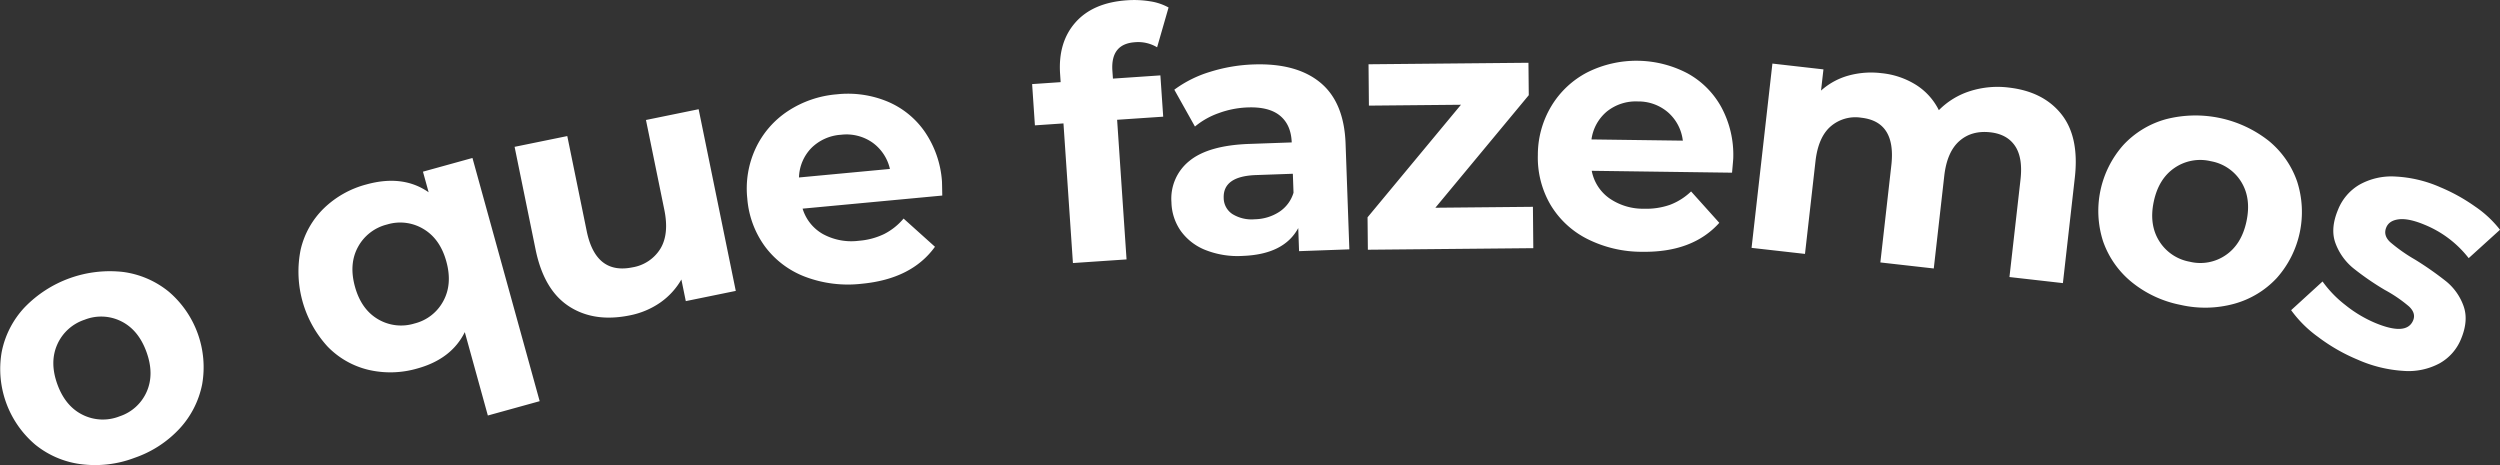 <svg xmlns="http://www.w3.org/2000/svg" width="861.534" height="160.28" viewBox="0 0 861.534 160.28">
  <rect x="0" y="0" width="861.534" height="160.28" fill="#333333" stroke="none"/>
  <defs>
    <style>
      .cls-1 {
        fill: #fff;
        fill-rule: evenodd;
      }
    </style>
  </defs>
  <path id="o_que_fazemos" data-name="o que fazemos" class="cls-1" d="M699.007,1778.12a37.97,37.97,0,0,0,15.552-10.09,31.506,31.506,0,0,0,7.76-15.24,34.231,34.231,0,0,0-11.534-31.96,31.431,31.431,0,0,0-15.7-6.77,40.86,40.86,0,0,0-34.022,12.28,31.318,31.318,0,0,0-7.816,15.26,34.2,34.2,0,0,0,11.533,31.95,31.274,31.274,0,0,0,15.76,6.75,38.253,38.253,0,0,0,18.47-2.18h0Zm-5.161-14.3a15.631,15.631,0,0,1-12.7-.53q-5.991-2.955-8.733-10.55t-0.017-13.7a15.662,15.662,0,0,1,9.428-8.52,15.451,15.451,0,0,1,12.638.56q5.934,2.97,8.677,10.57t0.074,13.67a15.437,15.437,0,0,1-9.372,8.5h0Zm104.565-84.32,1.962,7.1q-8.856-6.18-21.449-2.7a33.167,33.167,0,0,0-14.667,8.24,28.979,28.979,0,0,0-7.979,14.16,38.263,38.263,0,0,0,9.24,33.44,28.933,28.933,0,0,0,14.118,8.05,33.2,33.2,0,0,0,16.819-.46q11.791-3.255,16.376-12.54l7.943,28.74,17.861-4.94-23.164-83.81Zm-2.915,52.32a15.643,15.643,0,0,1-12.617-1.5q-5.747-3.4-7.9-11.19t1.031-13.66a15.654,15.654,0,0,1,10.053-7.77,15.5,15.5,0,0,1,12.5,1.54q5.748,3.4,7.9,11.19t-1.032,13.65a15.453,15.453,0,0,1-9.938,7.74h0Zm79.769-70.13,6.327,30.95q1.713,8.385-1.376,13.44a13.93,13.93,0,0,1-9.606,6.39q-12.685,2.6-15.777-12.54l-6.685-32.7-18.155,3.71,7.232,35.38q2.855,13.965,11.521,19.59t21,3.1a27.729,27.729,0,0,0,10.384-4.36,24.615,24.615,0,0,0,7.339-7.99l1.522,7.45,17.224-3.52-12.8-62.61Zm102,21.04a34.5,34.5,0,0,0-5.954-17.04,29.492,29.492,0,0,0-12.967-10.42,35.54,35.54,0,0,0-17.29-2.43,35.964,35.964,0,0,0-16.932,5.82,31.2,31.2,0,0,0-11.082,12.85,32.672,32.672,0,0,0-2.854,17.27,32.194,32.194,0,0,0,6.081,16.49,30.865,30.865,0,0,0,13.865,10.45,41.642,41.642,0,0,0,19.435,2.41q17.266-1.62,25.29-12.75l-10.815-9.72a21.436,21.436,0,0,1-6.717,5.34,24.431,24.431,0,0,1-8.672,2.31,20.49,20.49,0,0,1-12.385-2.3,15.053,15.053,0,0,1-7.026-8.77l48.134-4.51c-0.052-3.1-.089-4.77-0.111-5h0Zm-34.783-15.95a15.639,15.639,0,0,1,10.746,2.63,15.335,15.335,0,0,1,6.108,9.15l-31.34,2.94a15.146,15.146,0,0,1,4.293-10.18,15.909,15.909,0,0,1,10.193-4.54h0ZM1036,1644.71q-0.615-9.255,7.79-9.82a12.655,12.655,0,0,1,7.62,1.75l3.95-13.72a18.9,18.9,0,0,0-6.39-2.13,34.089,34.089,0,0,0-7.94-.35q-11.73.8-17.76,7.63t-5.29,17.74l0.19,2.84-9.83.67,0.96,14.22,9.84-.67,3.26,48.12,18.48-1.25-3.25-48.12,15.88-1.07-0.97-14.23-16.35,1.11Zm48.6-2.16a56.354,56.354,0,0,0-14.94,2.55,40.267,40.267,0,0,0-12.32,6.15l7.11,12.7a26.615,26.615,0,0,1,8.21-4.63,32.1,32.1,0,0,1,9.97-1.96q7.365-.27,11.16,2.87t4.01,9.19l-14.72.52q-13.995.51-20.53,5.85a16.614,16.614,0,0,0-6.2,14.24,17.882,17.882,0,0,0,3.2,9.87,19.065,19.065,0,0,0,8.5,6.59,30.047,30.047,0,0,0,12.85,2.04q14.25-.51,19.15-9.6l0.28,7.96,17.33-.62-1.3-36.45q-0.51-14.25-8.71-21.02-8.22-6.78-23.05-6.25h0Zm0.48,53.35a12.543,12.543,0,0,1-7.73-1.8,6.659,6.659,0,0,1-2.99-5.54q-0.27-7.485,11.13-7.89l12.7-.45,0.23,6.53a11.994,11.994,0,0,1-4.99,6.65,16.02,16.02,0,0,1-8.35,2.5h0Zm62.22-3.97,32.19-38.79-0.11-11.17-55.11.52,0.13,14.25,31.72-.3-32.19,38.79,0.11,11.17,57.01-.54-0.13-14.25Zm102.66-17.07a34.538,34.538,0,0,0-4.1-17.57,29.445,29.445,0,0,0-11.78-11.74,37.881,37.881,0,0,0-34.39-.29,31.242,31.242,0,0,0-12.39,11.6,32.588,32.588,0,0,0-4.68,16.86,32.214,32.214,0,0,0,4.28,17.05,30.949,30.949,0,0,0,12.67,11.87,41.716,41.716,0,0,0,19.07,4.47q17.34,0.24,26.51-9.98l-9.72-10.82a21.509,21.509,0,0,1-7.25,4.6,24.539,24.539,0,0,1-8.87,1.36,20.37,20.37,0,0,1-12.07-3.61,15.051,15.051,0,0,1-6.05-9.46l48.35,0.65c0.28-3.09.42-4.75,0.42-4.99h0Zm-32.88-19.56a15.618,15.618,0,0,1,10.4,3.76,15.3,15.3,0,0,1,5.1,9.75l-31.48-.42a15.171,15.171,0,0,1,5.36-9.67,15.917,15.917,0,0,1,10.62-3.42h0Zm127.8-4.79a31.367,31.367,0,0,0-13.35,1.24,26.2,26.2,0,0,0-10.72,6.56,21.68,21.68,0,0,0-7.86-8.72,27.5,27.5,0,0,0-11.86-4.03,29.41,29.41,0,0,0-11.51.85,23.489,23.489,0,0,0-9.37,5.15l0.83-7.31-17.59-2-7.18,63.51,18.41,2.08,3.61-31.87q0.93-8.265,5.18-12.02a13.052,13.052,0,0,1,10.63-3.04q12.03,1.35,10.34,16.35l-3.79,33.52,18.41,2.08,3.61-31.87q0.93-8.25,5.18-12.02t10.75-3.03q5.775,0.66,8.49,4.73t1.85,11.62l-3.8,33.52,18.42,2.09,4.11-36.36q1.59-14.04-4.64-21.86t-18.15-9.17h0Zm59.23,74.9a37.917,37.917,0,0,0,18.54-.4,31.388,31.388,0,0,0,14.62-8.87,34.228,34.228,0,0,0,7.01-33.24,31.374,31.374,0,0,0-9.78-14.02,40.854,40.854,0,0,0-35.39-7.47,31.361,31.361,0,0,0-14.68,8.86,34.2,34.2,0,0,0-7.02,33.24,31.457,31.457,0,0,0,9.85,14.04,38.381,38.381,0,0,0,16.85,7.86h0Zm3.14-14.88a15.594,15.594,0,0,1-10.51-7.13q-3.54-5.67-1.87-13.57t7.19-11.65a15.636,15.636,0,0,1,12.5-2.28,15.425,15.425,0,0,1,10.46,7.12q3.48,5.655,1.81,13.56t-7.13,11.66a15.416,15.416,0,0,1-12.45,2.29h0Zm57.84,33.73a45.987,45.987,0,0,0,15.94,3.9,22.631,22.631,0,0,0,12.36-2.62,16.844,16.844,0,0,0,7.37-8.37q2.7-6.465.82-11.51a19.349,19.349,0,0,0-5.91-8.33,111.567,111.567,0,0,0-10.76-7.53,56.526,56.526,0,0,1-8.56-6.02c-1.66-1.55-2.11-3.25-1.35-5.07q1.005-2.415,4.39-2.8c2.25-.26,5.21.37,8.86,1.9a36.864,36.864,0,0,1,15.15,11.49l10.79-9.78a37.582,37.582,0,0,0-8.67-8.07,62.029,62.029,0,0,0-11.86-6.57,43.744,43.744,0,0,0-15.64-3.71,22.568,22.568,0,0,0-12.24,2.8,17.426,17.426,0,0,0-7.38,8.57q-2.805,6.675-.86,11.74a20.1,20.1,0,0,0,6.06,8.46,93.985,93.985,0,0,0,10.89,7.51,48.126,48.126,0,0,1,8.31,5.67c1.67,1.56,2.15,3.17,1.45,4.85q-2.25,5.37-13.1.84a43.279,43.279,0,0,1-10.29-6.18,38.849,38.849,0,0,1-7.82-8.09l-10.83,9.89a40.8,40.8,0,0,0,9.28,9.22,62.072,62.072,0,0,0,13.6,7.81h0Z" transform="translate(-652.656 -1620.34)"/>
</svg>

